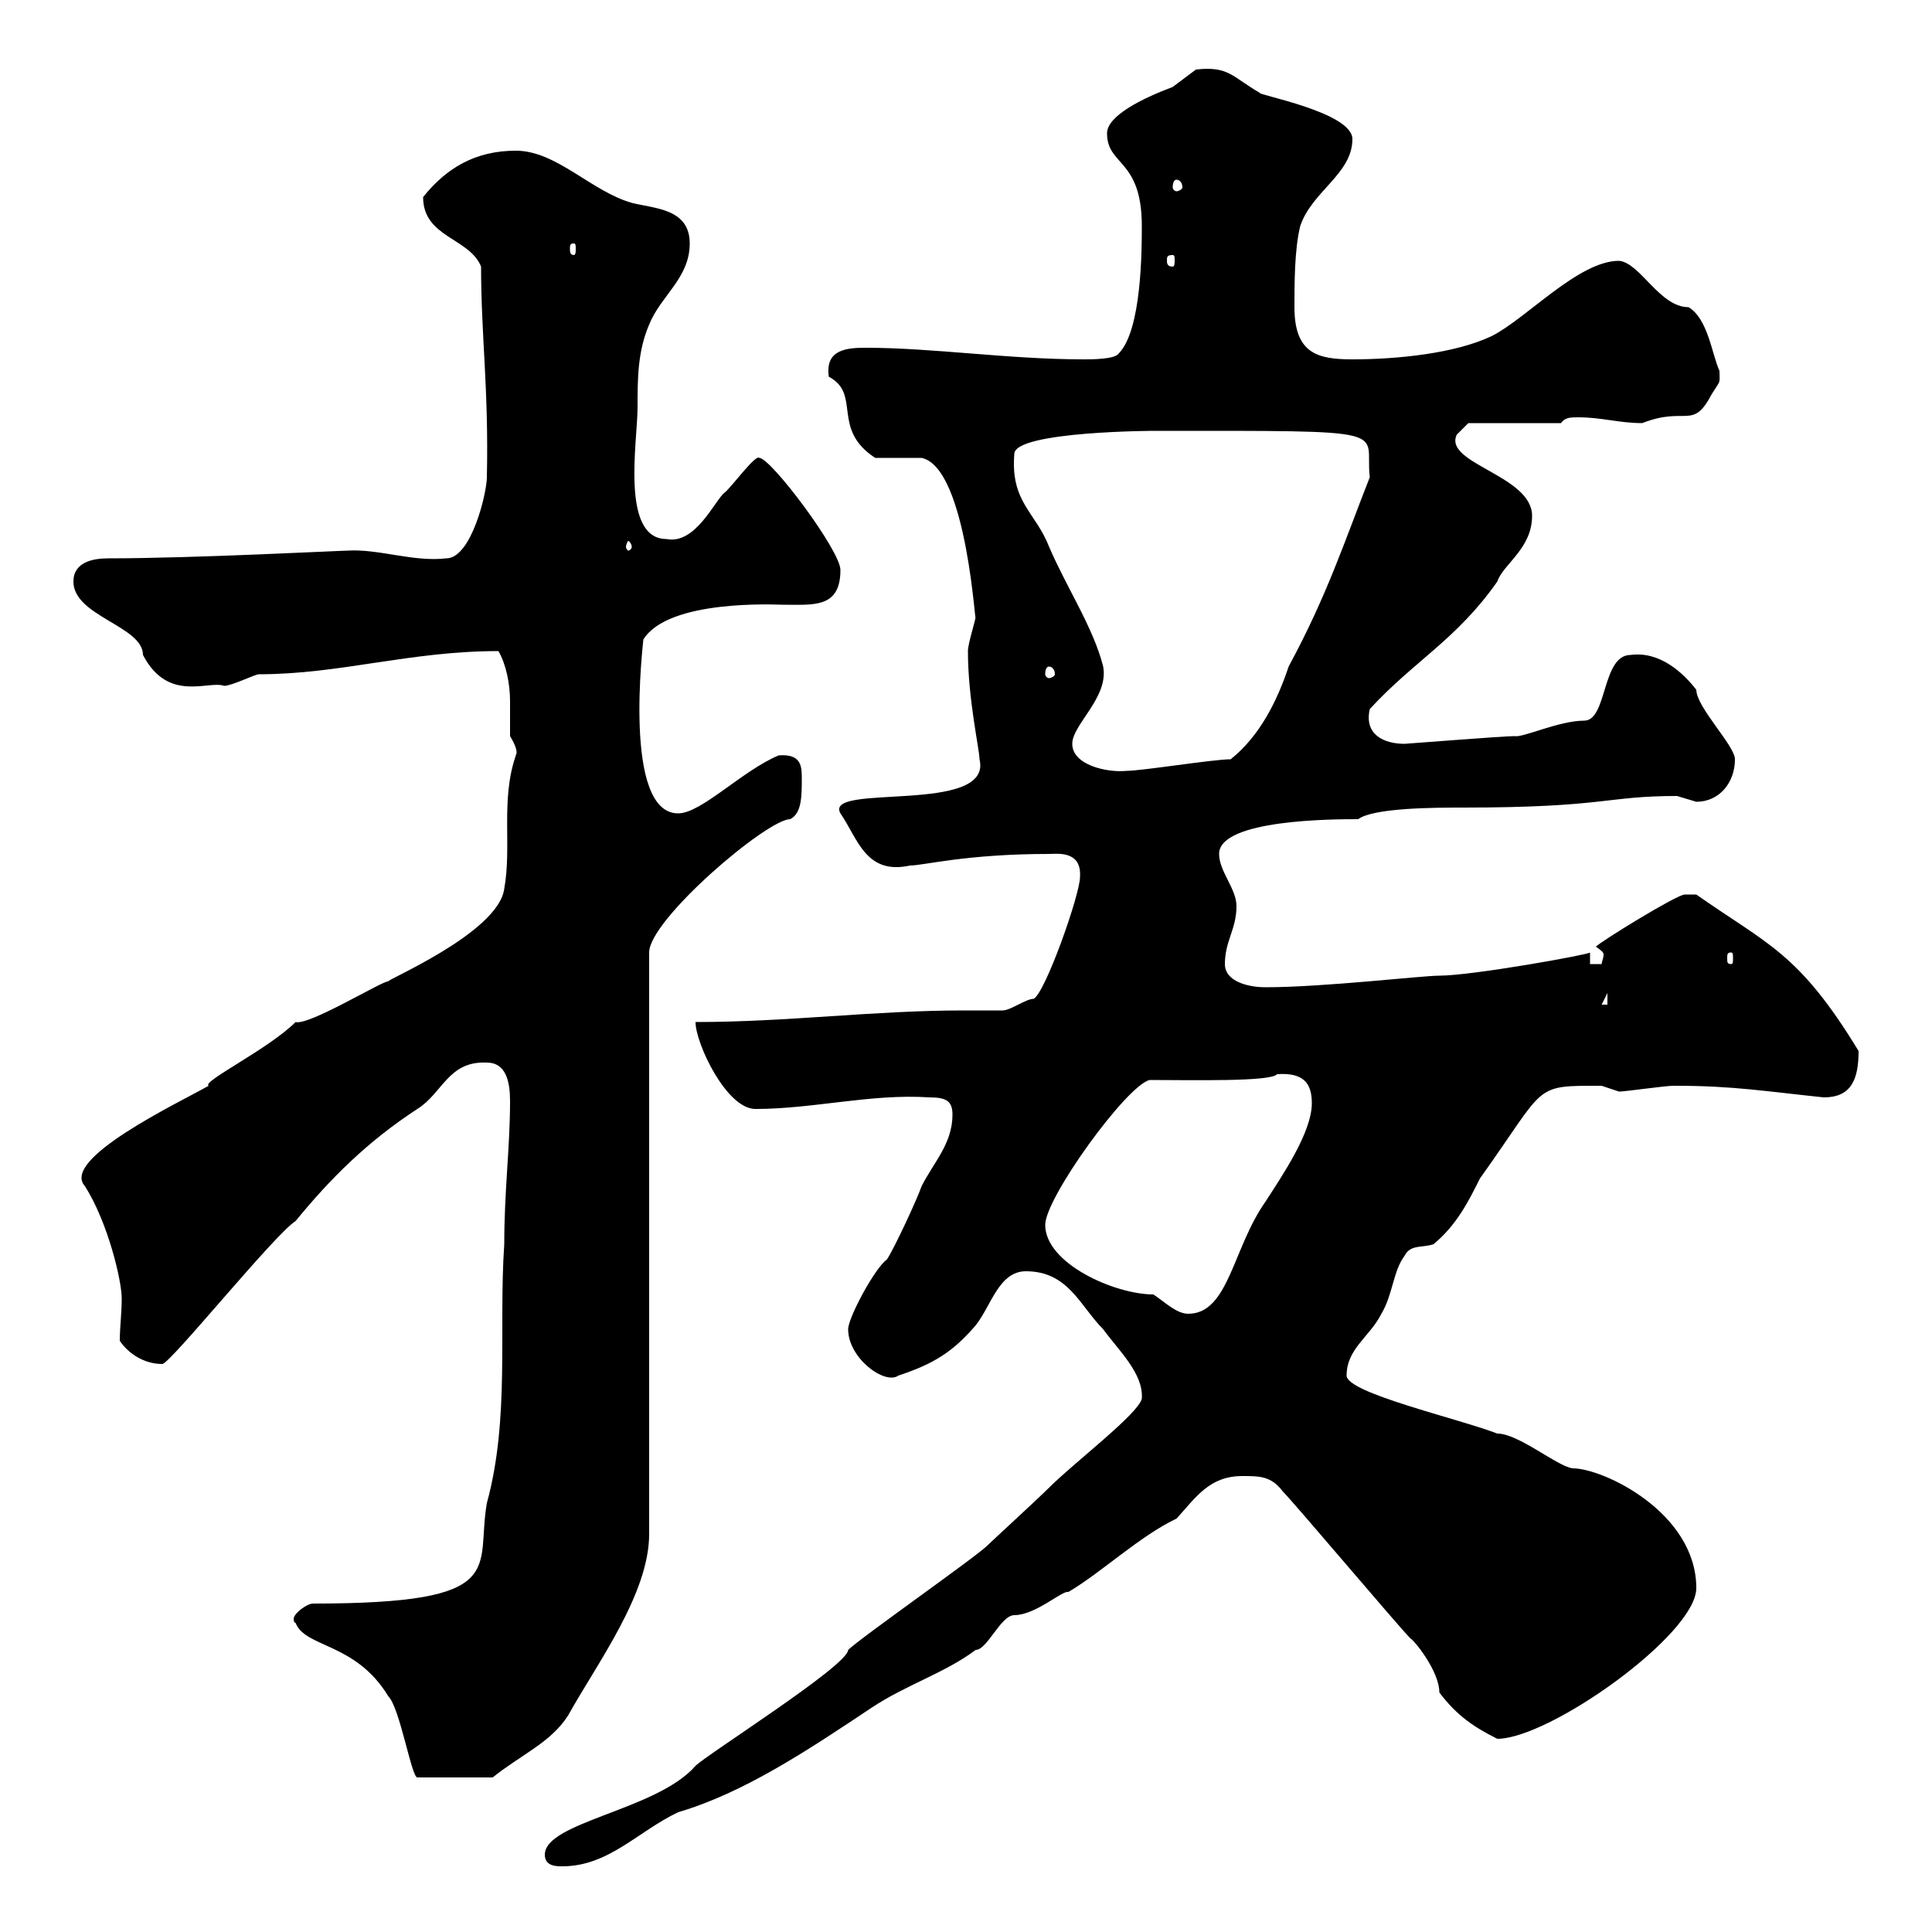 <svg xmlns="http://www.w3.org/2000/svg" xmlns:xlink="http://www.w3.org/1999/xlink" width="300" height="300"><path d="M84.60 288C84.60 289.80 86.40 289.80 87.30 289.80C94.50 289.80 99 284.40 105.30 281.40C115.50 278.40 125.40 271.80 135.30 265.20C140.70 261.60 146.70 259.80 151.50 256.20C153.30 256.20 155.40 250.80 157.50 250.80C160.80 250.80 165 246.90 165.90 247.20C171 244.20 177 238.50 182.70 235.80C185.70 232.50 187.80 229.20 192.90 229.20C195.60 229.20 197.40 229.20 199.20 231.60C201 233.40 217.20 252.60 219 254.40C219.60 254.70 223.50 259.50 223.50 262.80C226.20 266.40 228.90 268.20 232.50 270C240.60 270 263.40 253.80 263.40 246.60C263.40 234.90 249 228 244.20 228C241.80 227.70 235.80 222.60 232.50 222.60C226.20 220.20 209.10 216.30 209.10 213.60C209.10 209.40 212.70 207.60 214.50 204C216.30 201 216.30 197.40 218.10 195C219 193.20 220.80 193.80 222.60 193.20C226.20 190.20 228 186.60 229.80 183C240.30 168.30 237.90 168.60 248.70 168.60C248.70 168.60 251.40 169.50 251.40 169.50C252.30 169.50 258.60 168.60 259.80 168.60C260.40 168.60 260.40 168.60 260.40 168.60C269.10 168.60 274.50 169.50 283.20 170.40C287.40 170.40 288.60 167.70 288.60 163.20C279.30 147.90 274.50 146.70 263.40 138.90C263.40 138.90 262.20 138.90 261.60 138.90C260.40 138.90 248.70 146.10 247.80 147C248.70 147.60 249 147.90 249 148.20C249 148.80 248.70 149.40 248.70 149.70L246.90 149.70L246.90 147.90C246.90 148.20 228.60 151.50 223.50 151.50C220.80 151.50 205.50 153.30 196.50 153.30C193.80 153.30 190.20 152.40 190.20 149.70C190.20 146.10 192 144.30 192 140.70C192 138 189.30 135.30 189.30 132.60C189.30 127.20 207.30 127.20 210.90 127.20C213.30 125.40 223.20 125.40 227.10 125.40C249.30 125.40 249.30 123.60 260.40 123.60C260.40 123.60 263.40 124.50 263.40 124.50C267 124.50 269.40 121.50 269.40 117.90C269.40 115.80 263.40 109.80 263.40 107.10C261.30 104.40 257.70 101.10 253.20 101.70C248.70 101.70 249.60 111.90 246 111.90C242.10 111.90 236.40 114.60 235.20 114.30C233.40 114.30 218.40 115.50 218.10 115.50C214.80 115.50 211.80 114 212.70 110.10C219.60 102.60 226.20 99.30 232.50 90.30C233.40 87.60 237.90 85.20 237.90 80.10C237.90 73.80 224.10 72 226.20 67.50C226.20 67.50 228 65.70 228 65.70L242.40 65.70C243 64.80 243.90 64.80 245.10 64.80C248.70 64.80 251.40 65.70 255 65.70C261.90 63 262.80 66.90 265.80 61.20C267.30 58.80 267 59.70 267 57.60C265.80 54.90 265.20 49.50 262.20 47.70C257.70 47.70 254.70 40.80 251.40 40.50C245.10 40.50 237 49.50 231.60 52.20C225.90 54.90 216.90 55.80 210 55.80C204.60 55.80 201 54.90 201 47.70C201 44.10 201 38.70 201.90 35.10C203.70 29.70 210 27 210 21.60C210 17.40 195 14.70 195.60 14.40C191.40 12 190.80 10.20 185.70 10.80C185.70 10.80 182.10 13.50 182.10 13.50C177.30 15.30 171.90 18 171.90 20.70C171.90 25.80 177.30 24.60 177.30 35.10C177.30 38.70 177.30 51.30 173.70 54.90C173.10 55.80 169.50 55.80 168.30 55.80C156.60 55.80 144.90 54 134.40 54C131.40 54 128.10 54.30 128.70 58.50C133.80 61.20 129 66.60 135.90 71.10C137.10 71.10 142.50 71.10 143.10 71.10C150.30 72.60 151.50 99 151.50 95.70C151.50 96.30 150.30 99.90 150.30 101.10C150.30 108.60 152.10 116.40 152.10 117.90C154.20 126.60 127.80 121.50 130.50 126.30C133.20 130.20 134.40 135.90 141.30 134.40C143.40 134.40 150 132.60 162.90 132.60C164.10 132.60 168 132 167.70 136.20C167.70 138.90 162.30 154.20 160.50 155.10C159.30 155.10 156.90 156.90 155.70 156.90C153.60 156.90 151.80 156.90 149.70 156.90C135.60 156.90 122.40 158.70 108 158.70C108 162 112.80 172.20 117.30 172.20C126.30 172.20 135.30 169.80 144.30 170.40C147 170.40 147.90 171 147.90 173.10C147.90 177.60 144.90 180.60 143.10 184.20C142.50 186 138.90 193.80 137.70 195.60C135.90 196.80 131.70 204.60 131.70 206.40C131.70 210.90 137.40 215.10 139.50 213.60C144.90 211.80 147.90 210 151.50 205.80C153.90 202.80 155.10 197.40 159.30 197.40C165.90 197.40 167.70 202.80 171.30 206.40C173.70 209.70 177.60 213.30 177.30 217.20C176.70 219.60 166.80 227.10 162.90 231C161.10 232.80 153.90 239.40 153.30 240C151.50 241.80 133.50 254.40 131.70 256.20C131.70 258.60 109.80 272.40 108 274.20C102 281.10 84.60 282.90 84.60 288ZM45.90 252C47.40 255.90 55.20 255 60.30 263.40C62.10 265.20 63.90 276 64.80 276L76.50 276C81 272.40 85.50 270.60 88.20 266.40C92.70 258.30 100.80 247.50 100.80 238.20L100.80 147.90C100.80 142.80 119.10 127.20 122.70 127.20C124.50 126.30 124.50 123.60 124.50 120.90C124.50 119.10 124.50 117 120.90 117.30C115.20 119.70 108.90 126.30 105.30 126.30C96.60 126.30 99.90 99.60 99.90 99.30C103.80 93 120.60 93.90 121.50 93.90C126.30 93.90 130.50 94.50 130.50 88.50C130.50 85.50 119.70 71.10 117.90 71.10C117.30 70.50 113.40 75.90 112.50 76.50C111 77.70 108 84.60 103.50 83.70C96.30 83.70 99 68.40 99 63.30C99 58.80 99 54.60 100.80 50.40C102.60 45.90 107.10 43.20 107.10 37.80C107.10 32.40 101.70 32.40 98.10 31.50C91.80 29.70 86.40 23.40 80.10 23.40C73.80 23.40 69.30 26.10 65.70 30.60C65.70 36.90 72.90 36.90 74.70 41.40C74.70 52.20 75.90 60.30 75.60 74.10C75.60 76.50 73.20 86.70 69.30 86.70C64.20 87.30 58.80 85.20 54 85.50C52.80 85.50 30 86.70 16.80 86.70C14.40 86.70 11.40 87.30 11.40 90.30C11.40 95.70 22.20 97.20 22.20 101.70C26.10 109.20 32.40 105.60 34.80 106.50C36 106.50 39.60 104.70 40.20 104.70C52.80 104.70 63.60 101.10 77.40 101.10C78.60 103.20 79.20 106.20 79.20 108.90C79.20 110.70 79.20 112.80 79.20 114.30C81 117.30 79.80 117.30 80.10 117.30C77.70 124.20 79.50 131.40 78.30 138C77.40 144.90 59.40 152.40 60.30 152.40C59.70 152.10 48 159.30 45.90 158.70C41.70 162.90 31.20 168 32.40 168.60C27.60 171.30 9.30 180 13.20 184.20C16.80 189.90 18.90 198.90 18.90 201.60C18.90 204 18.60 206.10 18.60 208.20C19.80 210 22.20 211.80 25.20 211.80C26.40 211.80 42.60 191.70 45.90 189.60C51.30 183 57 177.30 64.80 172.20C68.70 169.80 69.60 164.70 75.60 165C78.60 165 79.20 168 79.20 171C79.20 178.20 78.30 184.80 78.30 193.20C77.40 206.40 79.20 220.20 75.60 233.40C73.80 243.60 79.50 249 48.60 249C47.70 249 45.60 250.50 45.60 251.40C45.60 251.40 45.60 252 45.90 252ZM162.30 190.20C162.30 186 174.90 168.60 178.50 167.70C184.80 167.70 197.40 168 198.30 166.80C202.50 166.50 203.70 168.30 203.70 171.30C203.70 175.80 199.20 182.40 196.50 186.60C191.40 193.80 190.80 204 184.50 204C182.70 204 180.90 202.20 179.10 201C173.10 201 162.30 196.20 162.30 190.20ZM249.60 154.20L249.60 156L248.70 156ZM268.80 147.90C269.10 147.90 269.10 148.20 269.10 148.80C269.10 149.40 269.10 149.70 268.80 149.70C268.20 149.70 268.20 149.40 268.20 148.80C268.20 148.20 268.20 147.90 268.80 147.90ZM166.50 115.50C166.50 112.50 172.20 108.30 171.30 103.50C169.80 97.50 165.60 91.20 162.90 84.90C160.80 79.50 156.90 78 157.50 70.50C157.50 66.90 180 66.90 179.10 66.90C217.80 66.90 211.80 66.60 212.70 74.10C208.80 84 206.10 92.40 200.10 103.50C198.30 108.90 195.60 114.30 191.10 117.90C188.40 117.90 177.30 119.70 174.90 119.70C171.90 120 166.50 118.80 166.50 115.50ZM162.90 103.50C163.20 103.50 163.80 103.80 163.80 104.70C163.80 105 163.20 105.30 162.90 105.30C162.60 105.30 162.30 105 162.30 104.70C162.30 103.80 162.60 103.50 162.90 103.50ZM98.10 84.90C98.10 85.20 97.80 85.50 97.50 85.50C97.50 85.50 97.20 85.20 97.20 84.90C97.20 84.60 97.50 84 97.50 84C97.80 84 98.10 84.60 98.10 84.90ZM182.10 39.60C182.40 39.60 182.40 39.90 182.40 40.50C182.40 40.80 182.40 41.40 182.10 41.40C181.20 41.40 181.20 40.80 181.20 40.50C181.20 39.90 181.20 39.60 182.10 39.60ZM89.10 37.80C89.40 37.80 89.40 38.10 89.40 38.70C89.40 39 89.40 39.60 89.10 39.60C88.50 39.60 88.50 39 88.50 38.70C88.50 38.10 88.50 37.80 89.10 37.80ZM182.70 27.90C183 27.90 183.60 28.20 183.60 29.10C183.60 29.40 183 29.70 182.70 29.70C182.40 29.70 182.10 29.40 182.10 29.10C182.10 28.20 182.40 27.90 182.70 27.90Z"/></svg>